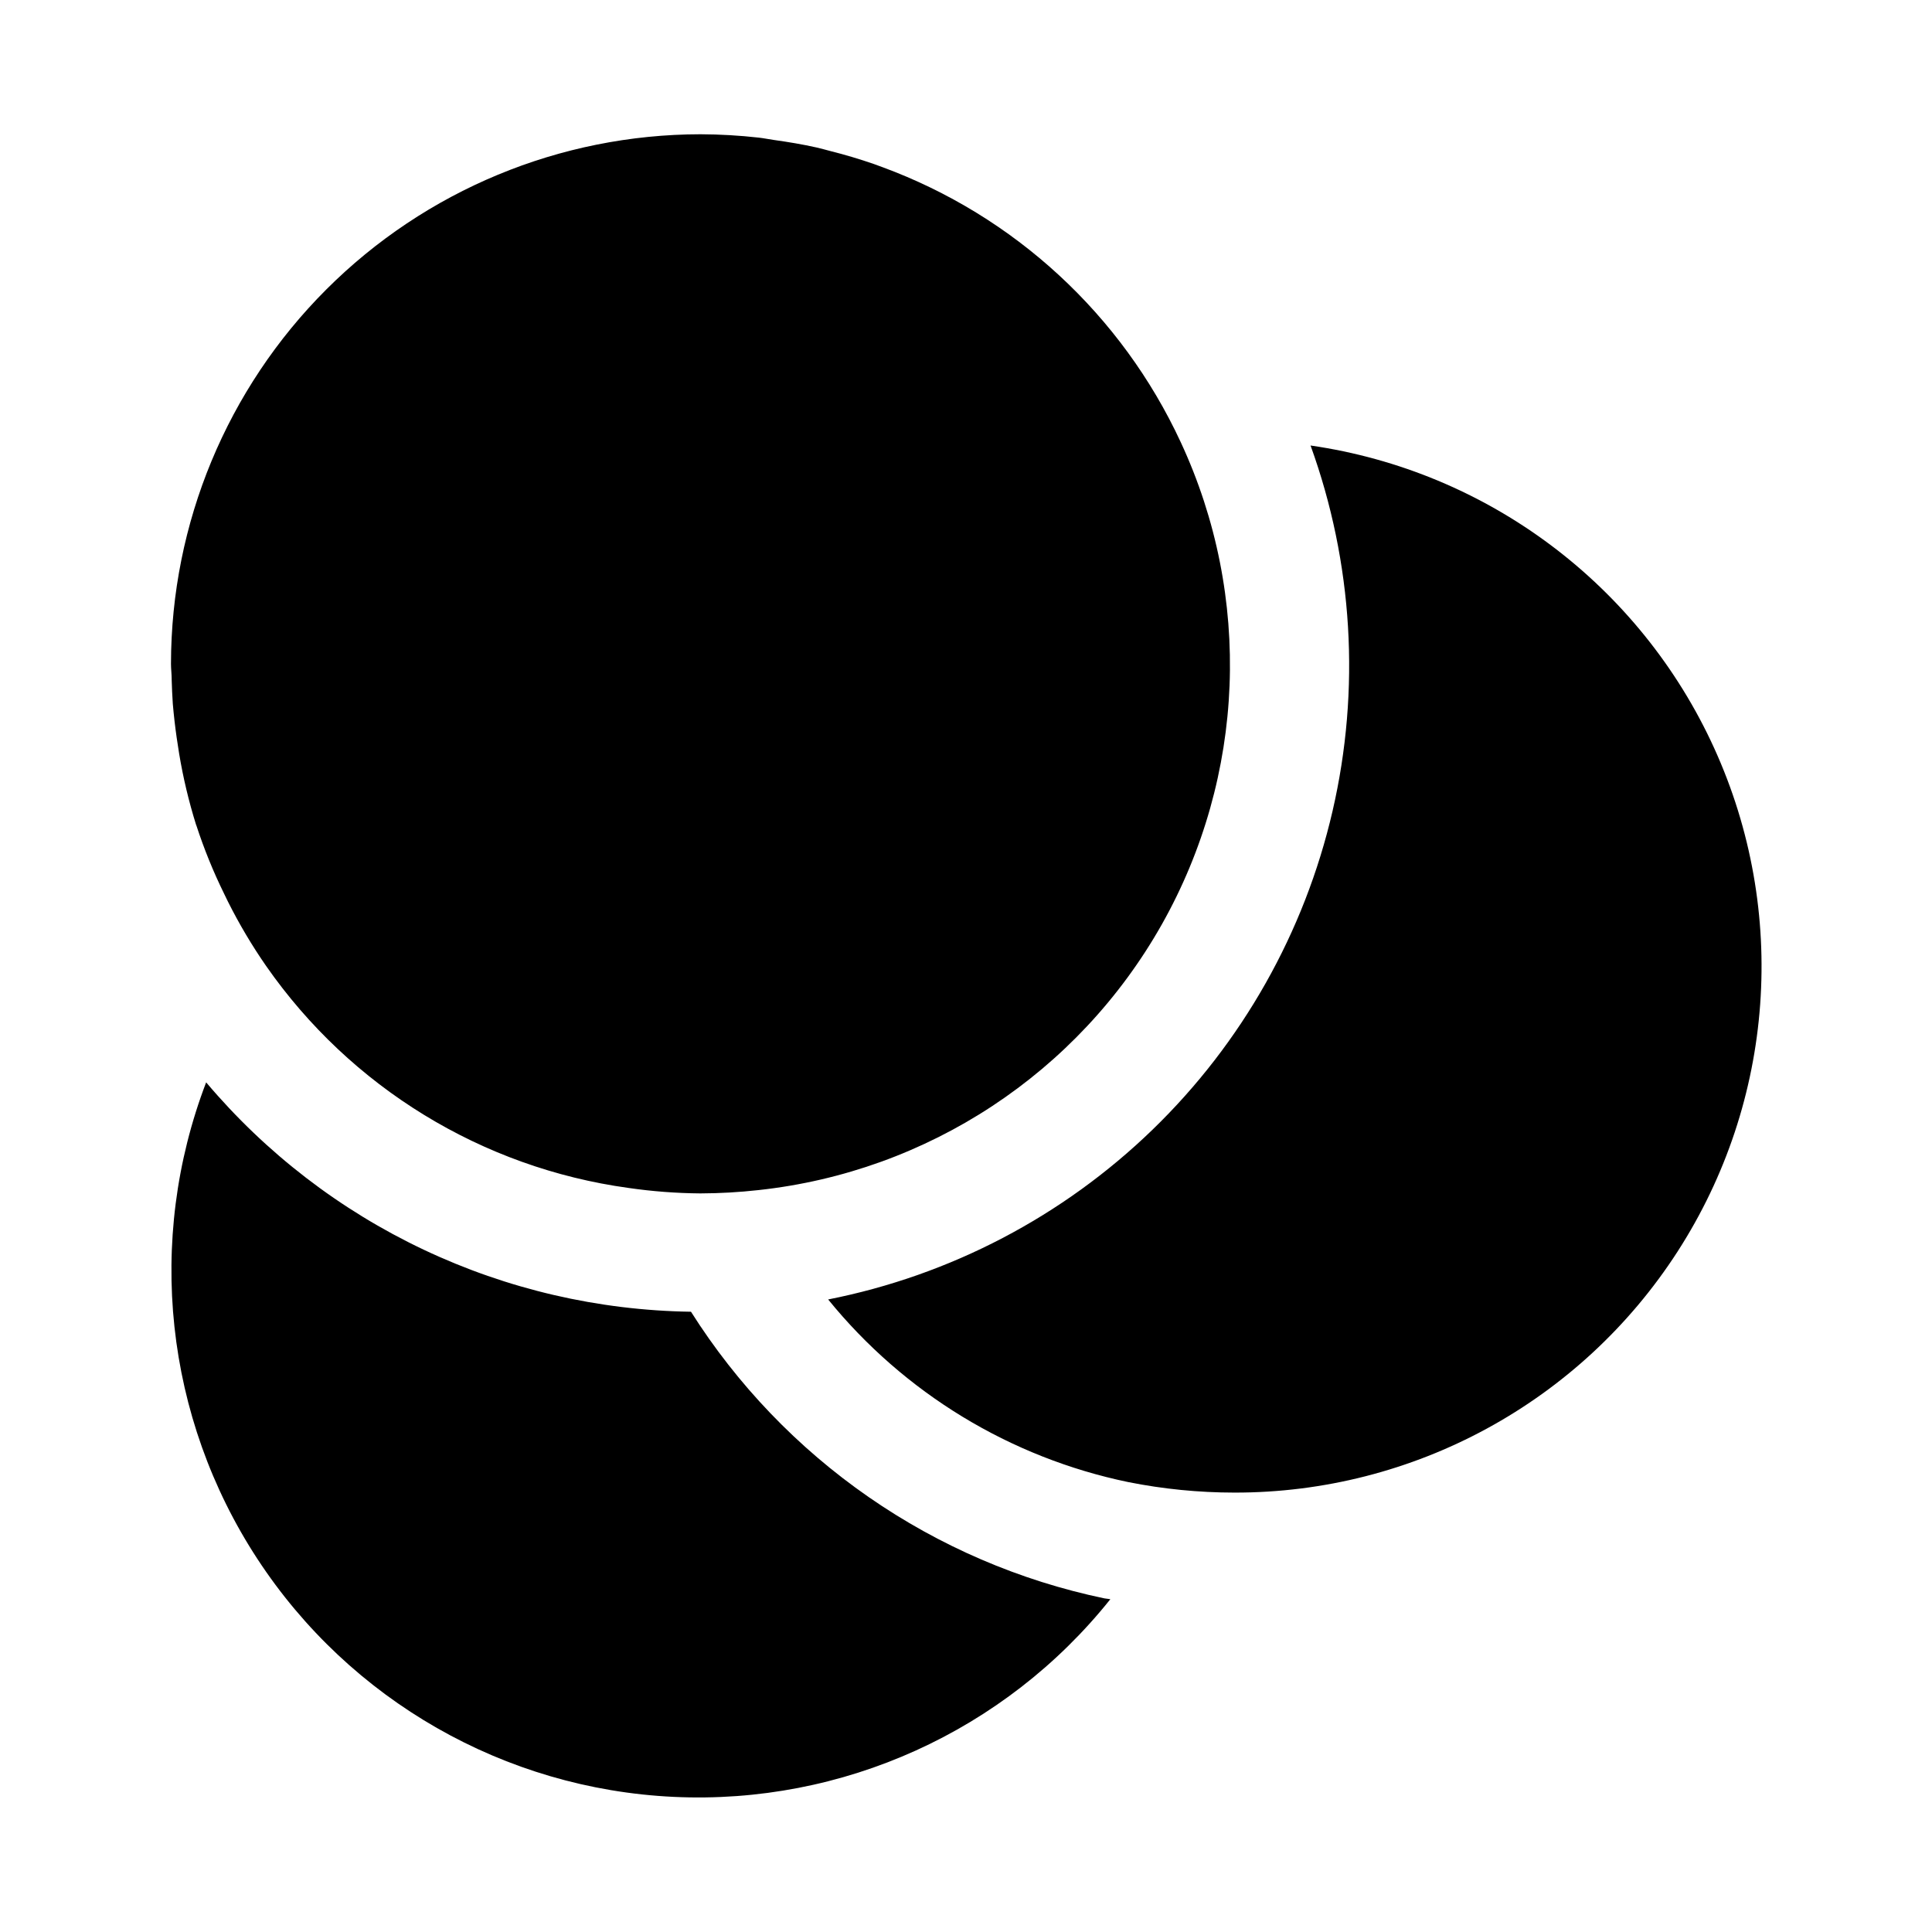 <?xml version="1.0" encoding="UTF-8"?>
<!-- Uploaded to: SVG Repo, www.svgrepo.com, Generator: SVG Repo Mixer Tools -->
<svg fill="#000000" width="800px" height="800px" version="1.1" viewBox="144 144 512 512" xmlns="http://www.w3.org/2000/svg">
 <path d="m189.5 324.08c0-1.387-0.188-2.769-0.188-4.172 0.039-37.207 14.84-72.875 41.145-99.18 26.309-26.309 61.977-41.105 99.18-41.148 5.18 0.02 10.352 0.32 15.492 0.898 1.34 0.156 2.629 0.426 3.953 0.613 3.824 0.535 7.621 1.164 11.336 2 1.227 0.285 2.41 0.613 3.606 0.93 3.957 0.996 7.828 2.152 11.617 3.465l2.188 0.805 0.004-0.004c34.953 12.883 63.383 39.086 79.066 72.879 19.035 40.934 17.164 88.531-5.023 127.85-22.191 39.312-61.973 65.512-106.86 70.371-5.117 0.57-10.262 0.863-15.414 0.879-6.375-0.051-12.738-0.535-19.051-1.449-38.812-5.344-73.625-26.668-96.02-58.816-3.769-5.434-7.144-11.125-10.109-17.035-0.363-0.723-0.691-1.449-1.055-2.172v-0.004c-2.859-5.812-5.297-11.82-7.305-17.977l-0.109-0.27c-1.922-6.152-3.414-12.426-4.473-18.781-0.234-1.387-0.441-2.785-0.645-4.188-0.43-2.992-0.777-6.008-1.039-9.055-0.145-2.156-0.238-4.297-0.301-6.438zm301.81-62.016c11.242 31.043 13.27 64.672 5.836 96.844-7.43 32.168-24 61.504-47.719 84.473-23.715 22.969-53.566 38.59-85.957 44.988 20.141 24.801 48.223 41.898 79.508 48.395 9.27 1.852 18.699 2.785 28.148 2.789 47.48 0.082 91.738-23.992 117.46-63.898 25.723-39.906 29.379-90.16 9.699-133.37-19.68-43.207-59.988-73.438-106.98-80.223zm-164.19 229.56c-24.52-0.352-48.68-5.957-70.844-16.445-22.168-10.484-41.824-25.609-57.645-44.344-15.988 41.848-10.934 88.824 13.594 126.31 24.527 37.484 65.543 60.934 110.29 63.043 44.746 2.113 87.789-17.371 115.74-52.383-0.504-0.094-1.008-0.125-1.574-0.219-22.422-4.68-43.672-13.816-62.492-26.863-18.82-13.051-34.828-29.746-47.07-49.102z"/>
</svg>